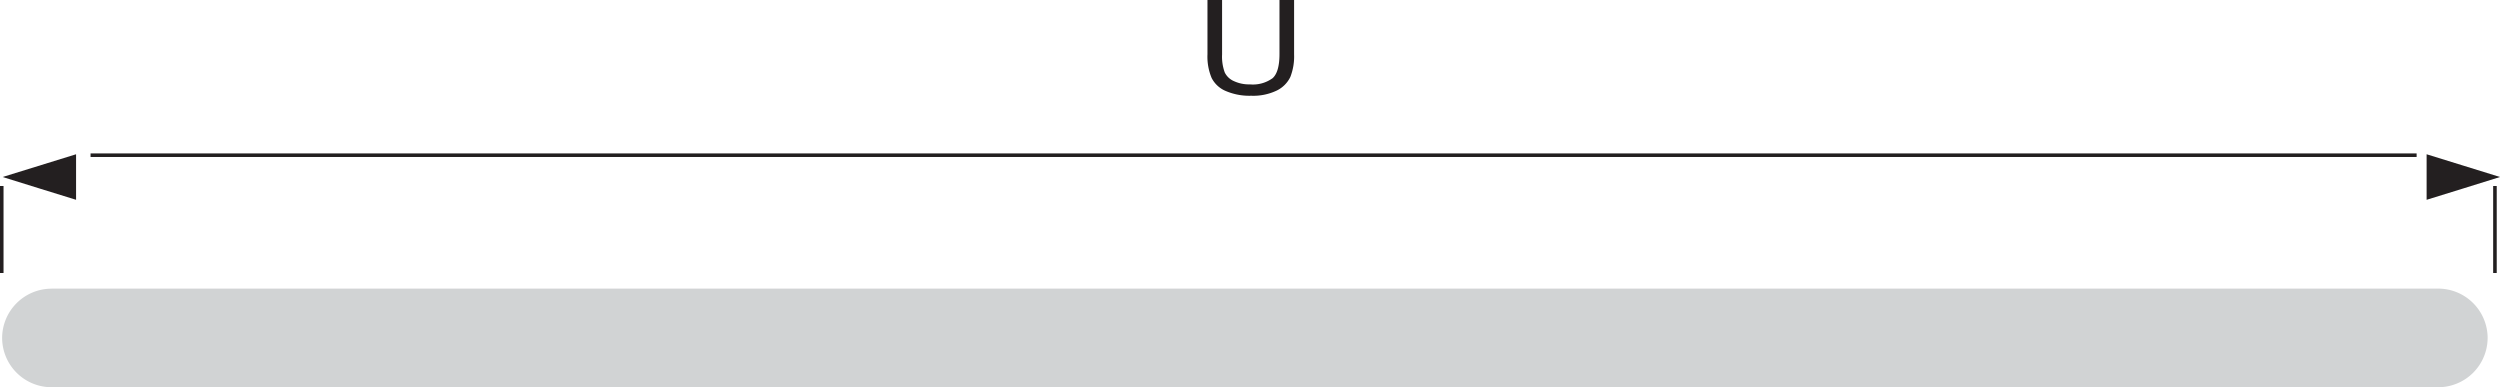 <svg xmlns="http://www.w3.org/2000/svg" viewBox="0 0 400.28 62"><defs><style>.cls-1{fill:#d1d3d4;}.cls-1,.cls-3{fill-rule:evenodd;}.cls-2{fill:none;stroke:#231f20;stroke-miterlimit:22.93;stroke-width:0.57px;}.cls-3,.cls-4{fill:#231f20;}</style></defs><title>tubo 1</title><g id="Camada_2" data-name="Camada 2"><g id="tubo_1" data-name="tubo 1"><path class="cls-1" d="M8.23,46.21H390.41a7.92,7.92,0,0,1,7.89,7.89h0A7.92,7.92,0,0,1,390.41,62H8.23A7.92,7.92,0,0,1,.34,54.11h0a7.92,7.92,0,0,1,7.89-7.89Z"/><line class="cls-2" x1="14.5" y1="24.85" x2="386.93" y2="24.85"/><polygon class="cls-3" points="0.42 28.34 6.3 26.52 12.18 24.7 12.18 28.34 12.18 31.99 6.3 30.17 0.42 28.34 0.42 28.34"/><polygon class="cls-3" points="400.28 28.34 394.41 26.52 388.53 24.7 388.53 28.34 388.53 31.99 394.41 30.17 400.28 28.34 400.28 28.34"/><path class="cls-2" d="M.28,29.78V43.71M399.47,29.78V43.71"/><path class="cls-4" d="M204.86,0h2.34V8.71a9,9,0,0,1-.6,3.61,4.69,4.69,0,0,1-2.16,2.17,8.7,8.7,0,0,1-4.11.84,9.59,9.59,0,0,1-4-.73A4.47,4.47,0,0,1,194,12.49a8.81,8.81,0,0,1-.67-3.78V0h2.34V8.71a7.38,7.38,0,0,0,.43,2.9A2.93,2.93,0,0,0,197.59,13a5.72,5.72,0,0,0,2.53.51,5.36,5.36,0,0,0,3.65-1q1.09-1,1.09-3.84V0Z"/></g></g></svg>